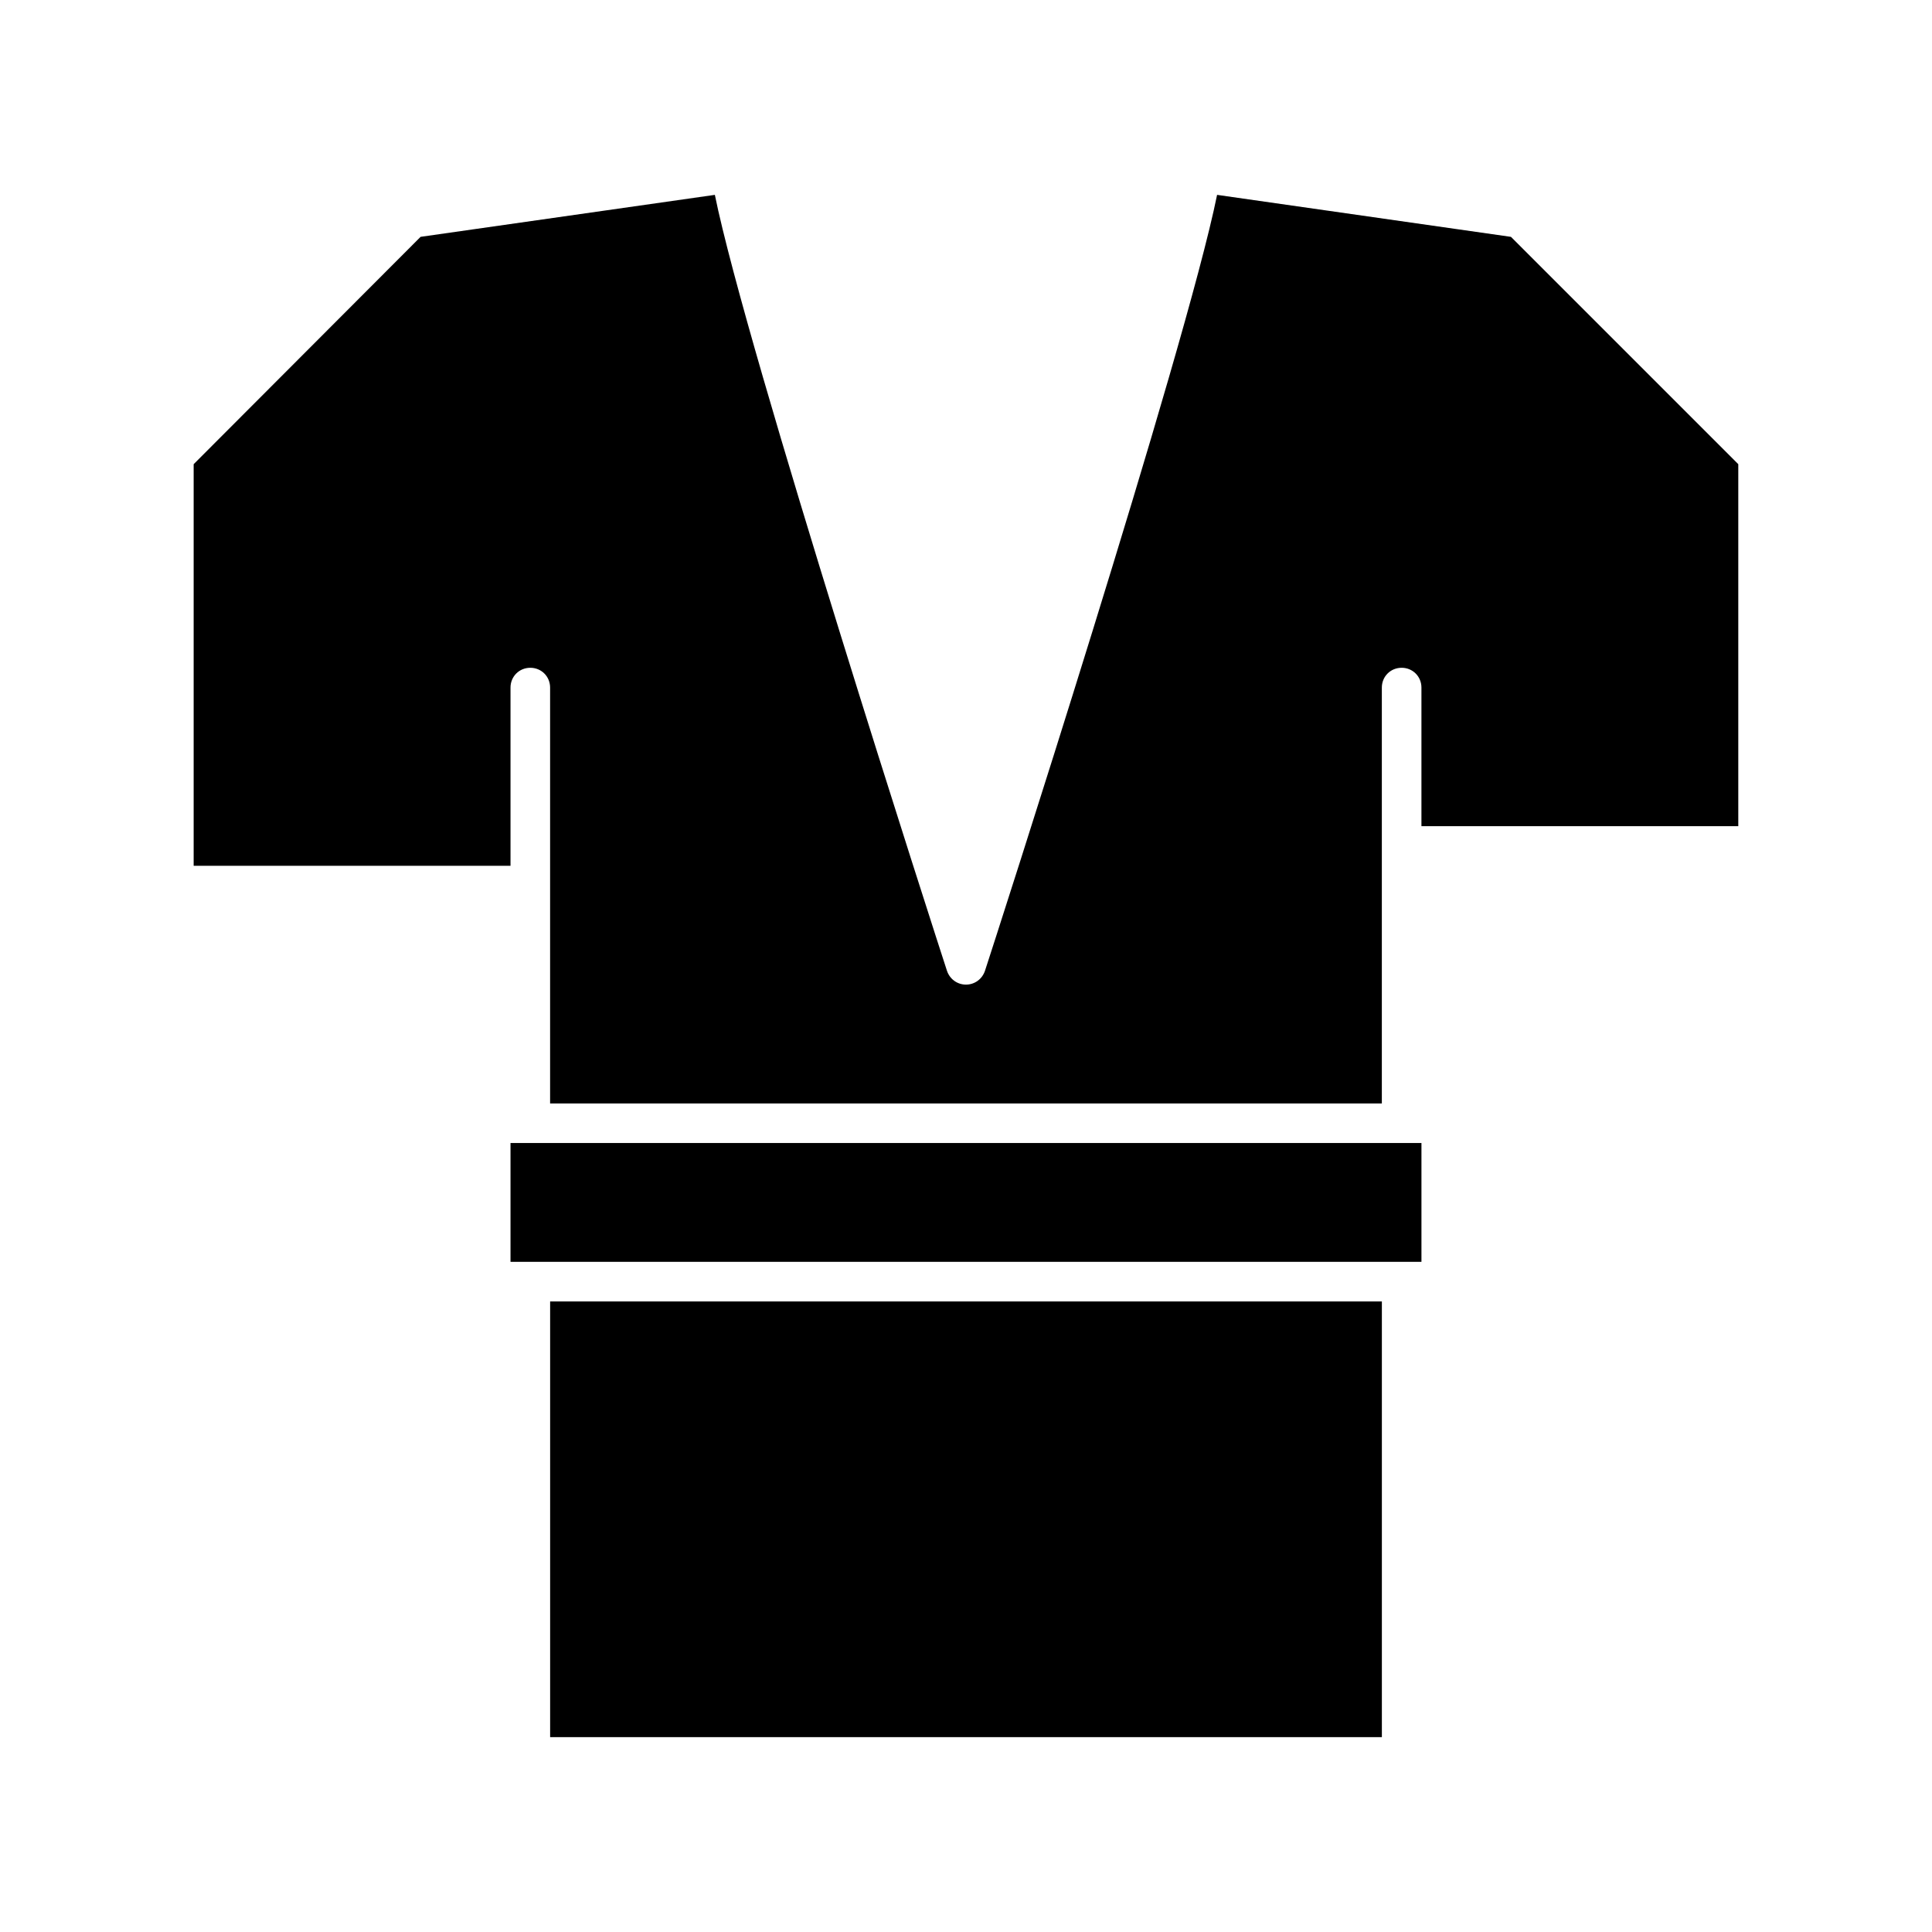 <?xml version="1.0" encoding="UTF-8"?>
<!-- Uploaded to: SVG Repo, www.svgrepo.com, Generator: SVG Repo Mixer Tools -->
<svg fill="#000000" width="800px" height="800px" version="1.1" viewBox="144 144 512 512" xmlns="http://www.w3.org/2000/svg">
 <g>
  <path d="m289.79 604.36h220.42v-115.46h-220.42z"/>
  <path d="m466.54 195.64c-8.293 41.039-59.199 198.59-61.508 205.62-0.734 2.203-2.731 3.672-5.039 3.672s-4.305-1.469-5.039-3.672c-2.309-7.031-53.215-164.58-61.508-205.62l-77.984 11.125-60.141 60.25v106.43h83.969v-47.23c0-2.938 2.309-5.246 5.246-5.246s5.246 2.309 5.246 5.246v110.21h220.42v-110.21c0-2.938 2.309-5.246 5.246-5.246s5.246 2.309 5.246 5.246v36.734h83.969v-95.934l-60.246-60.246z"/>
  <path d="m279.29 446.91h241.41v31.488h-241.41z"/>
 </g>
</svg>